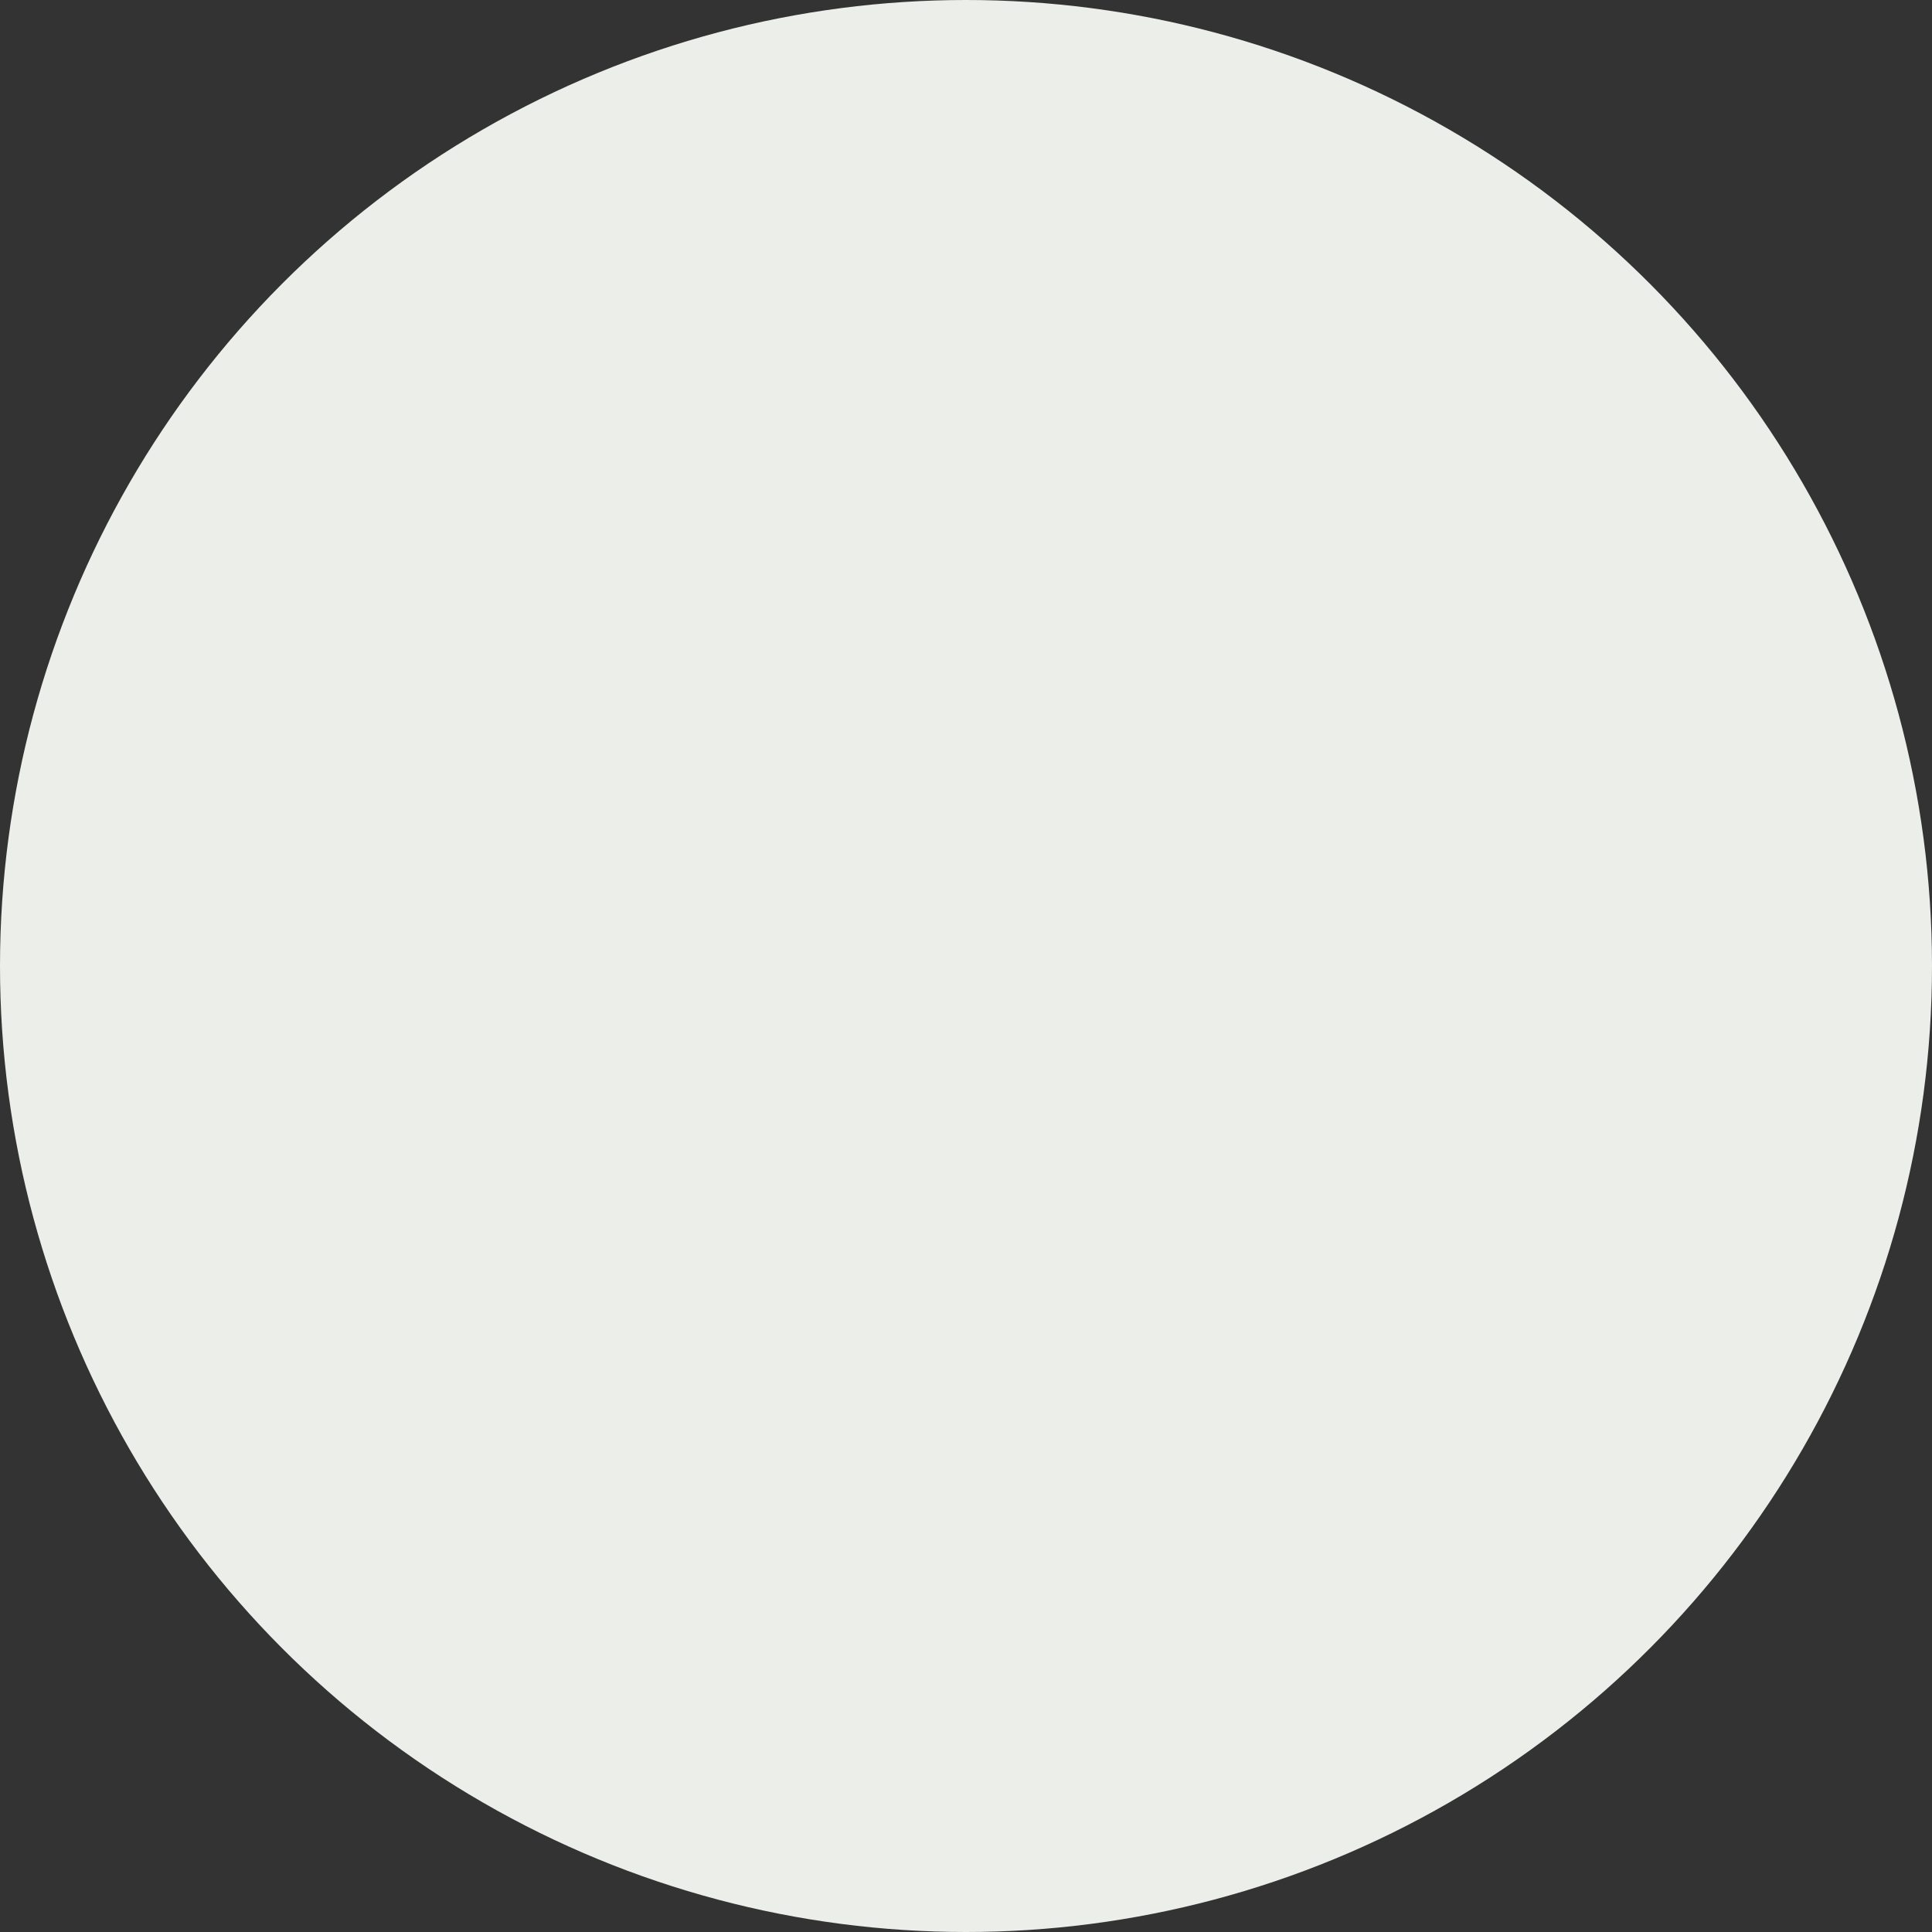 <?xml version="1.0" encoding="UTF-8"?> <svg xmlns="http://www.w3.org/2000/svg" width="1425" height="1425" viewBox="0 0 1425 1425" fill="none"><rect x="0" y="0" width="1425" height="1425" fill="#333333" stroke="none"/><circle cx="712.5" cy="712.5" r="712.5" fill="#ECEEEA"></circle></svg> 